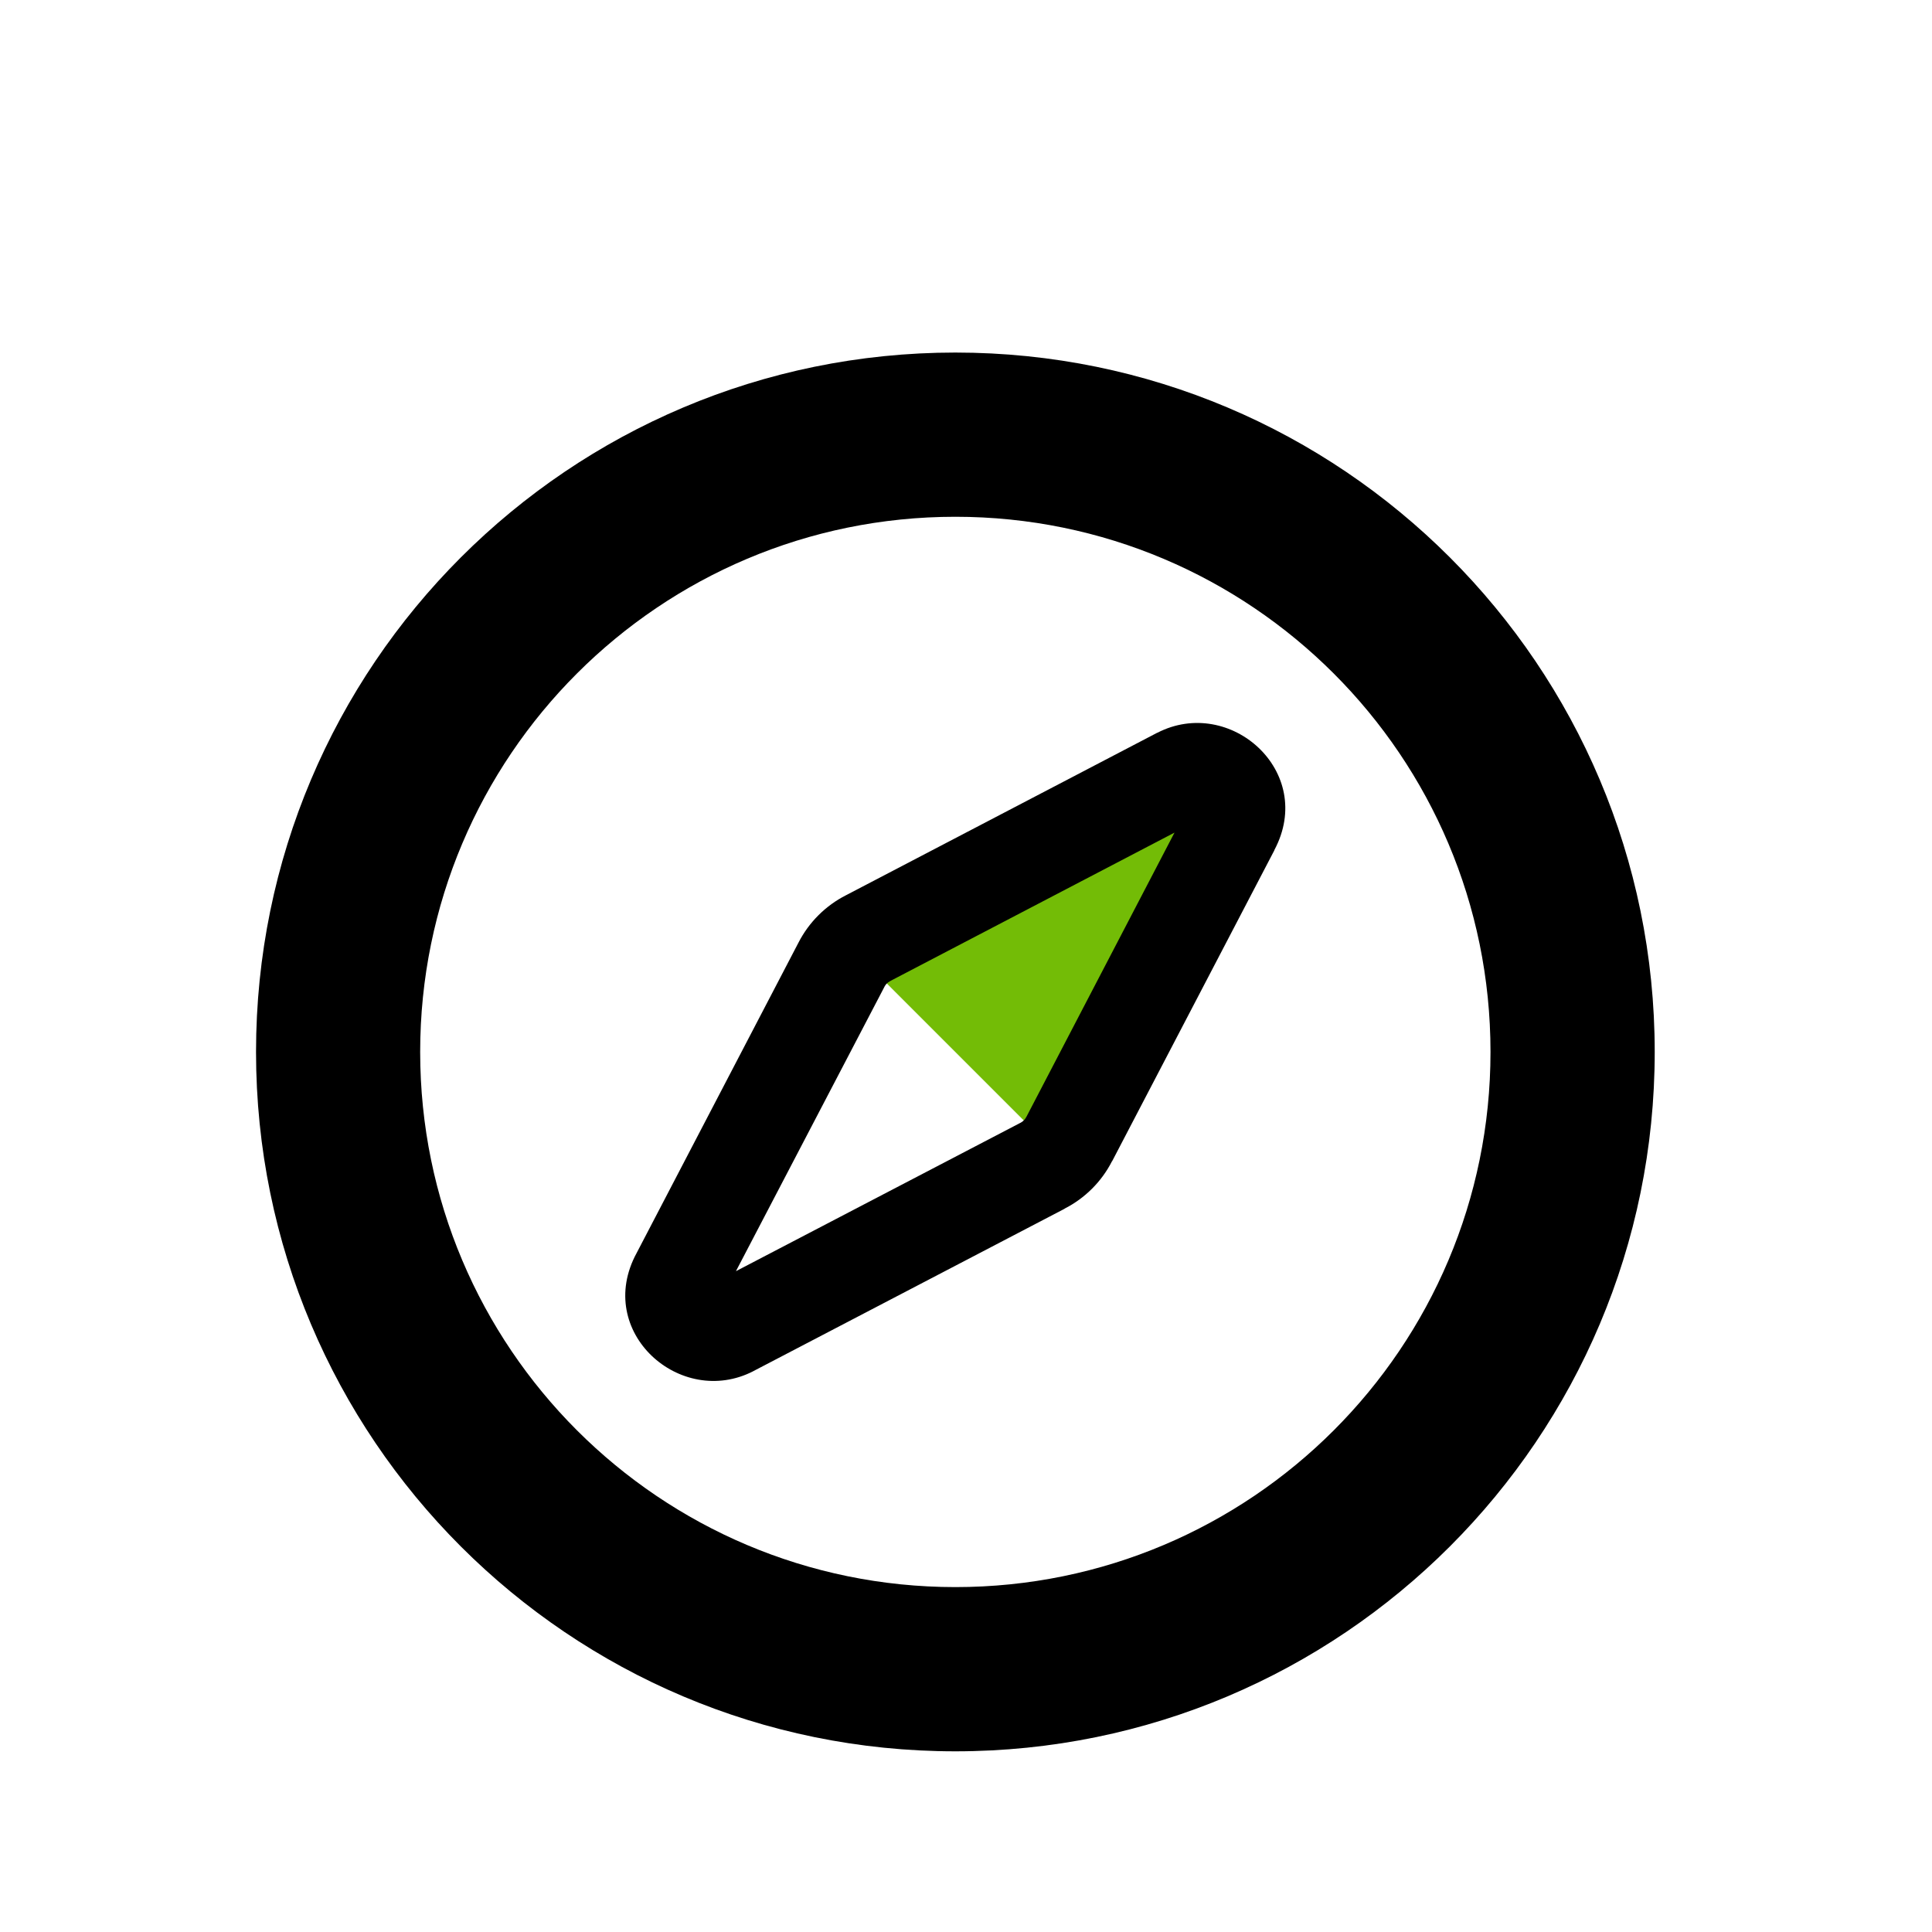 <svg width="25" height="25" viewBox="0 0 25 25" fill="none" xmlns="http://www.w3.org/2000/svg">
<path d="M13.837 14.738L15.937 10.713C16.162 10.275 15.7 9.801 15.262 10.038L11.237 12.138C11.162 12.175 11.087 12.226 11.037 12.288L13.687 14.938C13.687 14.938 13.8 14.813 13.837 14.738Z" fill="#73BC06"/>
<path d="M19.287 13.612C19.287 9.787 16.186 6.687 12.362 6.687C8.538 6.687 5.437 9.787 5.437 13.612C5.437 17.436 8.538 20.536 12.362 20.537C16.187 20.537 19.287 17.436 19.287 13.612ZM21.412 13.612C21.412 18.61 17.36 22.662 12.362 22.662C7.364 22.662 3.313 18.61 3.313 13.612C3.313 8.614 7.364 4.563 12.362 4.562C17.36 4.562 21.412 8.614 21.412 13.612Z" fill="black"/>
<path d="M14.976 9.482C15.916 8.998 17.031 9.984 16.49 11L16.491 11.001L14.391 15.026L14.39 15.025C14.256 15.289 14.039 15.506 13.775 15.64L13.776 15.641L9.751 17.741L9.748 17.743C8.805 18.228 7.684 17.233 8.238 16.214L10.332 12.198C10.467 11.934 10.684 11.718 10.948 11.584L14.972 9.483L14.976 9.482ZM11.526 12.691L11.517 12.697C11.488 12.711 11.46 12.737 11.446 12.766L11.441 12.776L9.523 16.449L13.197 14.533L13.207 14.528C13.236 14.513 13.264 14.486 13.278 14.457L13.283 14.449L15.198 10.774L11.526 12.691Z" fill="black"/>
</svg>
